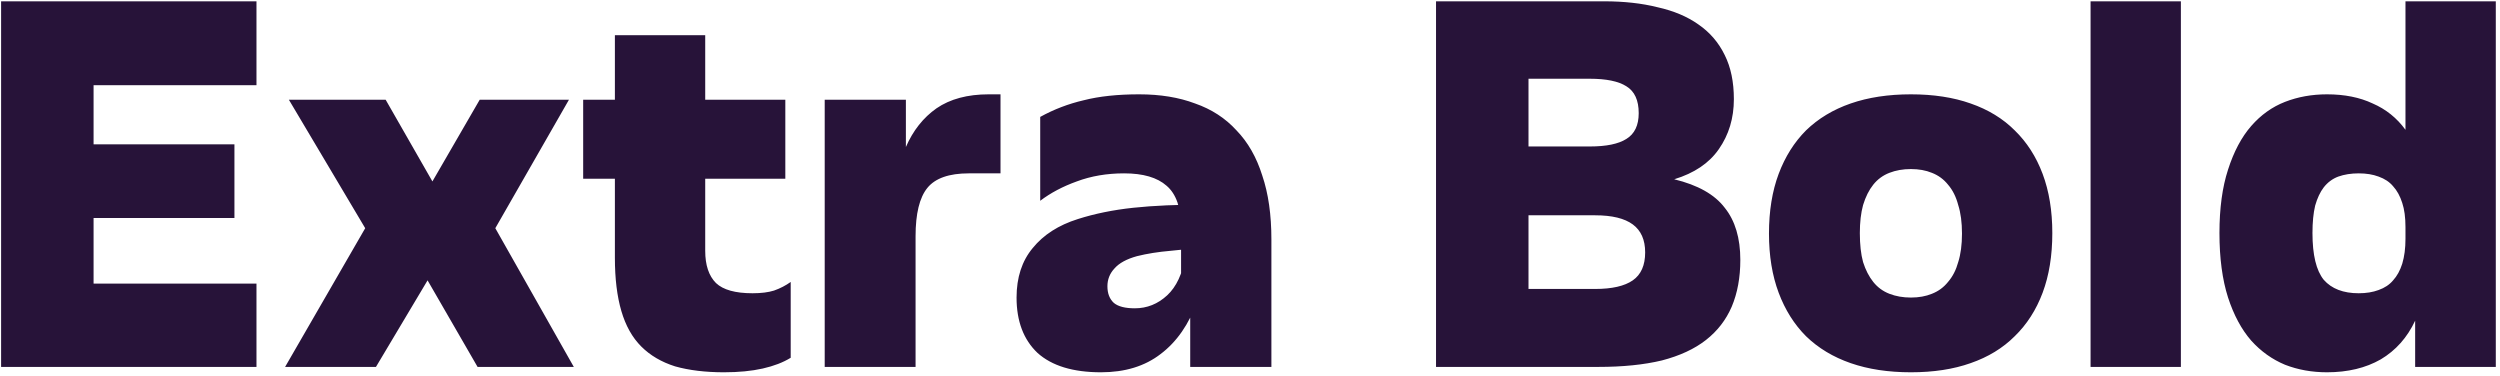 <?xml version="1.0" encoding="UTF-8"?> <svg xmlns="http://www.w3.org/2000/svg" width="279" height="42" viewBox="0 0 279 42" fill="none"><path d="M0.123 40.947V0.147H28.623V9.507H10.443V16.107H26.163V24.327H10.443V31.647H28.623V40.947H0.123ZM53.297 40.947L47.717 31.287L41.957 40.947H31.817L40.757 25.467L32.237 11.127H43.037L48.257 20.247L53.537 11.127H63.497L55.277 25.467L64.037 40.947H53.297ZM78.702 3.927V27.987C78.702 29.587 79.102 30.787 79.902 31.587C80.702 32.347 82.062 32.727 83.982 32.727C84.942 32.727 85.742 32.627 86.382 32.427C87.062 32.187 87.682 31.867 88.242 31.467V39.927C87.402 40.447 86.362 40.847 85.122 41.127C83.882 41.407 82.442 41.547 80.802 41.547C78.722 41.547 76.902 41.327 75.342 40.887C73.822 40.407 72.562 39.667 71.562 38.667C70.562 37.667 69.822 36.347 69.342 34.707C68.862 33.067 68.622 31.087 68.622 28.767V3.927H78.702ZM65.082 19.947V11.127H87.642V19.947H65.082ZM101.097 11.127V16.407C101.897 14.567 103.037 13.127 104.517 12.087C106.037 11.047 107.977 10.527 110.337 10.527H111.657V19.347H108.117C105.917 19.347 104.377 19.887 103.497 20.967C102.617 22.047 102.177 23.847 102.177 26.367V40.947H92.037V11.127H101.097ZM134.688 22.827V27.747C133.408 27.747 132.068 27.827 130.668 27.987C129.268 28.107 128.008 28.307 126.888 28.587C125.728 28.907 124.888 29.367 124.368 29.967C123.848 30.527 123.588 31.187 123.588 31.947C123.588 32.747 123.828 33.367 124.308 33.807C124.788 34.207 125.568 34.407 126.648 34.407C128.008 34.407 129.208 33.927 130.248 32.967C131.288 32.007 131.968 30.547 132.288 28.587L133.608 33.627C132.688 36.187 131.328 38.147 129.528 39.507C127.768 40.867 125.548 41.547 122.868 41.547C119.748 41.547 117.388 40.827 115.788 39.387C114.228 37.907 113.448 35.847 113.448 33.207C113.448 30.967 114.048 29.127 115.248 27.687C116.448 26.207 118.128 25.127 120.288 24.447C122.168 23.847 124.228 23.427 126.468 23.187C128.708 22.947 131.448 22.827 134.688 22.827ZM127.128 10.527C129.488 10.527 131.568 10.867 133.368 11.547C135.208 12.187 136.748 13.187 137.988 14.547C139.268 15.867 140.228 17.547 140.868 19.587C141.548 21.587 141.888 23.967 141.888 26.727V40.947H132.828V34.227L131.808 33.927V25.407C131.808 23.207 131.268 21.647 130.188 20.727C129.148 19.807 127.568 19.347 125.448 19.347C123.528 19.347 121.768 19.647 120.168 20.247C118.608 20.807 117.248 21.527 116.088 22.407V13.047C117.608 12.207 119.228 11.587 120.948 11.187C122.668 10.747 124.728 10.527 127.128 10.527ZM160.26 0.147H179.04C181.24 0.147 183.22 0.367 184.98 0.807C186.78 1.207 188.3 1.847 189.54 2.727C190.82 3.607 191.8 4.747 192.48 6.147C193.16 7.507 193.5 9.147 193.5 11.067C193.5 13.187 192.94 15.047 191.82 16.647C190.74 18.207 189.08 19.327 186.84 20.007C189.48 20.647 191.36 21.707 192.48 23.187C193.64 24.627 194.22 26.567 194.22 29.007C194.22 30.967 193.9 32.707 193.26 34.227C192.62 35.707 191.66 36.947 190.38 37.947C189.1 38.947 187.46 39.707 185.46 40.227C183.46 40.707 181.1 40.947 178.38 40.947H160.26V0.147ZM170.58 32.247H178.02C179.9 32.247 181.3 31.927 182.22 31.287C183.14 30.647 183.6 29.607 183.6 28.167C183.6 26.767 183.14 25.727 182.22 25.047C181.3 24.367 179.9 24.027 178.02 24.027H170.58V32.247ZM170.58 16.347H177.42C179.26 16.347 180.62 16.067 181.5 15.507C182.42 14.947 182.88 13.987 182.88 12.627C182.88 11.187 182.42 10.187 181.5 9.627C180.62 9.067 179.26 8.787 177.42 8.787H170.58V16.347ZM213.258 18.867C212.378 18.867 211.578 19.007 210.858 19.287C210.138 19.567 209.538 20.007 209.058 20.607C208.578 21.207 208.198 21.967 207.918 22.887C207.678 23.767 207.558 24.807 207.558 26.007C207.558 27.287 207.678 28.367 207.918 29.247C208.198 30.127 208.578 30.867 209.058 31.467C209.538 32.067 210.138 32.507 210.858 32.787C211.578 33.067 212.378 33.207 213.258 33.207C214.138 33.207 214.918 33.067 215.598 32.787C216.318 32.507 216.918 32.067 217.398 31.467C217.918 30.867 218.298 30.127 218.538 29.247C218.818 28.367 218.958 27.307 218.958 26.067C218.958 24.827 218.818 23.767 218.538 22.887C218.298 21.967 217.918 21.207 217.398 20.607C216.918 20.007 216.318 19.567 215.598 19.287C214.918 19.007 214.138 18.867 213.258 18.867ZM213.258 10.527C215.778 10.527 217.998 10.867 219.918 11.547C221.878 12.227 223.518 13.227 224.838 14.547C226.198 15.867 227.238 17.487 227.958 19.407C228.678 21.327 229.038 23.527 229.038 26.007C229.038 28.527 228.678 30.747 227.958 32.667C227.238 34.587 226.198 36.207 224.838 37.527C223.518 38.847 221.878 39.847 219.918 40.527C217.998 41.207 215.778 41.547 213.258 41.547C210.738 41.547 208.498 41.207 206.538 40.527C204.578 39.847 202.918 38.847 201.558 37.527C200.238 36.207 199.218 34.587 198.498 32.667C197.778 30.747 197.418 28.547 197.418 26.067C197.418 23.547 197.778 21.327 198.498 19.407C199.218 17.487 200.238 15.867 201.558 14.547C202.918 13.227 204.578 12.227 206.538 11.547C208.498 10.867 210.738 10.527 213.258 10.527ZM243.387 0.147V40.947H233.307V0.147H243.387ZM263.231 19.347C262.391 19.347 261.631 19.467 260.951 19.707C260.311 19.947 259.771 20.347 259.331 20.907C258.931 21.427 258.611 22.107 258.371 22.947C258.171 23.787 258.071 24.807 258.071 26.007C258.071 28.447 258.491 30.187 259.331 31.227C260.211 32.227 261.511 32.727 263.231 32.727C264.071 32.727 264.811 32.607 265.451 32.367C266.131 32.127 266.671 31.767 267.071 31.287C267.511 30.807 267.851 30.187 268.091 29.427C268.331 28.627 268.451 27.707 268.451 26.667V25.347C268.451 24.267 268.331 23.367 268.091 22.647C267.851 21.887 267.511 21.267 267.071 20.787C266.671 20.307 266.131 19.947 265.451 19.707C264.811 19.467 264.071 19.347 263.231 19.347ZM268.451 0.147H278.531V40.947H269.531V35.787C268.651 37.667 267.371 39.107 265.691 40.107C264.011 41.067 262.011 41.547 259.691 41.547C258.011 41.547 256.451 41.267 255.011 40.707C253.571 40.107 252.311 39.207 251.231 38.007C250.151 36.767 249.291 35.167 248.651 33.207C248.011 31.207 247.691 28.807 247.691 26.007C247.691 23.247 248.011 20.887 248.651 18.927C249.291 16.927 250.151 15.307 251.231 14.067C252.311 12.827 253.571 11.927 255.011 11.367C256.451 10.807 258.011 10.527 259.691 10.527C261.651 10.527 263.351 10.867 264.791 11.547C266.271 12.187 267.491 13.167 268.451 14.487V0.147Z" fill="#271339"></path></svg> 